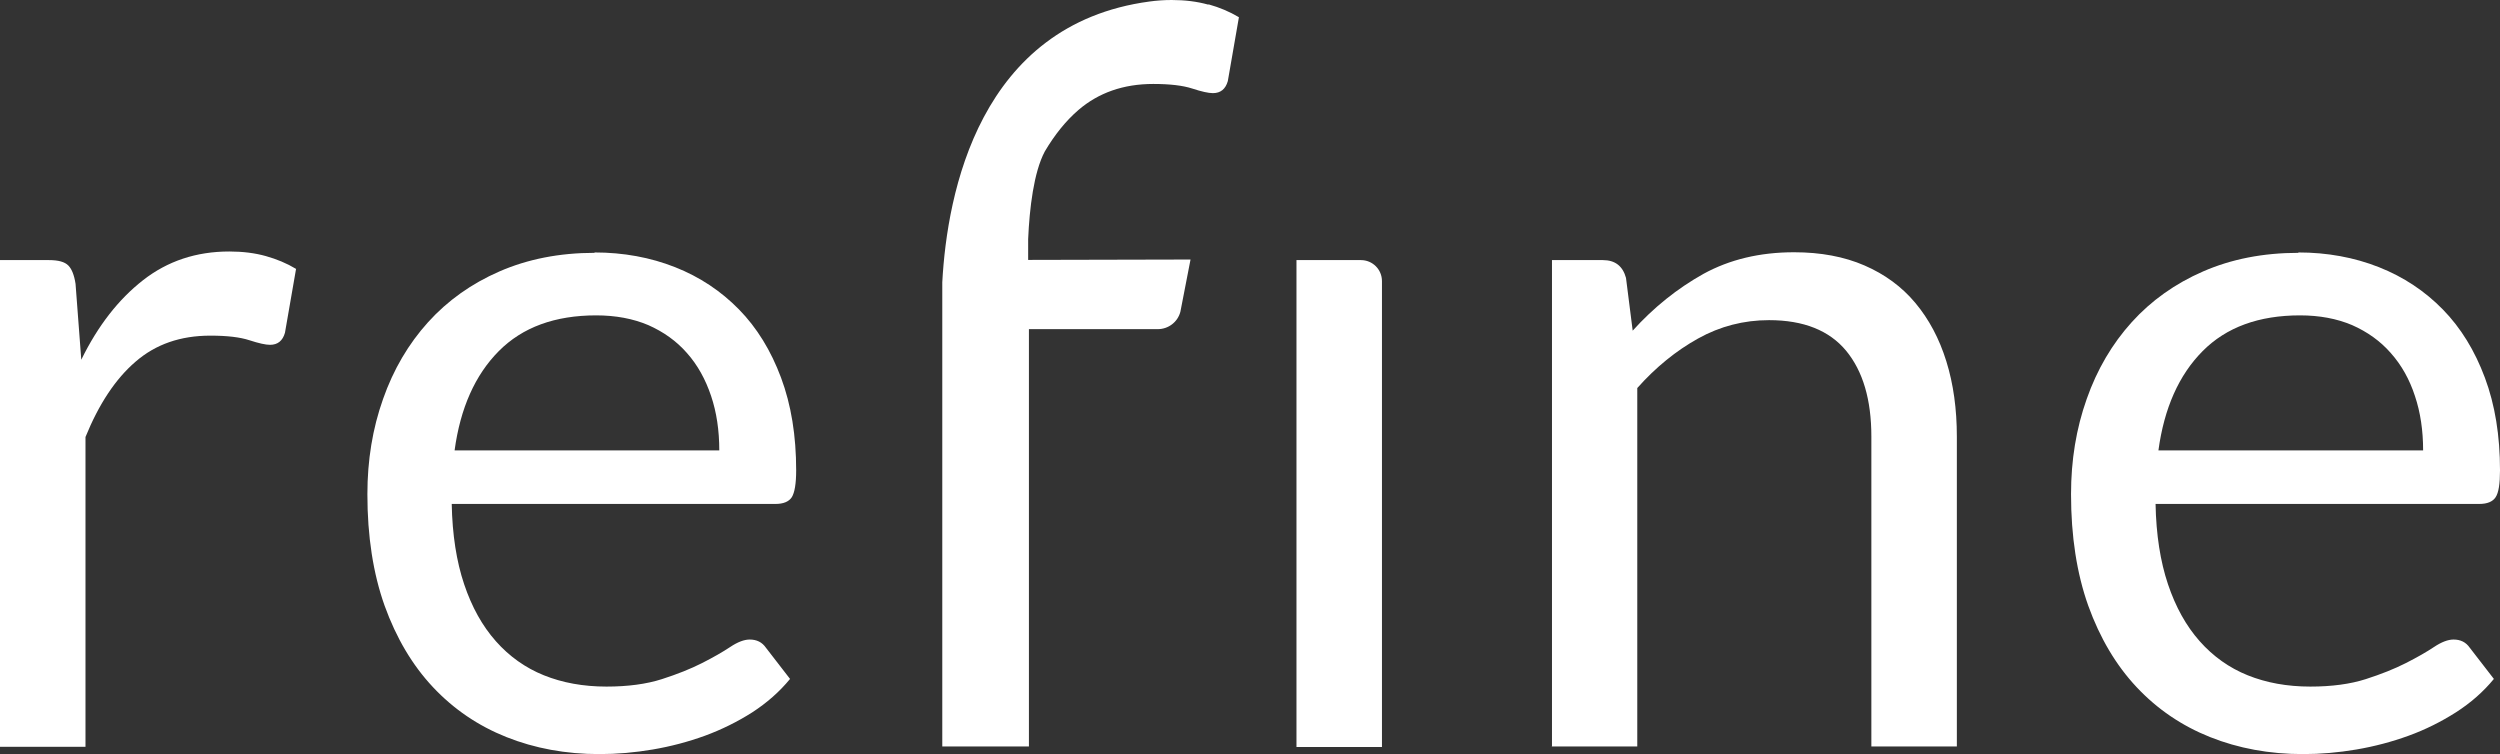 <svg xmlns="http://www.w3.org/2000/svg" id="b" viewBox="0 0 130.72 39.43"><rect x="0" y="0" width="130.72" height="39.43" fill="#333333" stroke="none"/><defs><style>.d{fill:#fff;}</style></defs><g id="c"><path class="d" d="M0,39.05V13.6h2.56c.49,0,.82.09,1.01.28.18.18.31.5.38.96l.3,3.97c.87-1.78,1.95-3.16,3.23-4.16s2.78-1.5,4.51-1.5c.7,0,1.34.08,1.91.24s1.1.38,1.58.67l-.58,3.34c-.12.42-.38.63-.78.63-.23,0-.59-.08-1.08-.24s-1.16-.24-2.04-.24c-1.56,0-2.86.45-3.91,1.36-1.05.9-1.92,2.22-2.62,3.94v16.2H0Z"></path><path class="d" d="M31.08,13.2c1.52,0,2.93.26,4.22.77s2.4,1.25,3.34,2.21,1.67,2.15,2.2,3.57.79,3.03.79,4.84c0,.7-.08,1.17-.23,1.41-.15.23-.44.35-.85.35h-16.93c.03,1.61.25,3.01.65,4.2s.95,2.18,1.66,2.98c.7.79,1.54,1.39,2.51,1.78s2.06.59,3.27.59c1.12,0,2.09-.13,2.9-.39s1.51-.54,2.1-.84,1.08-.58,1.47-.84.73-.39,1.02-.39c.37,0,.65.14.85.43l1.26,1.63c-.55.67-1.21,1.25-1.98,1.75-.77.49-1.6.9-2.47,1.22-.88.32-1.79.56-2.73.72s-1.87.24-2.79.24c-1.76,0-3.38-.3-4.86-.89s-2.76-1.46-3.84-2.61-1.92-2.57-2.53-4.26c-.6-1.69-.9-3.63-.9-5.83,0-1.78.27-3.43.82-4.98.54-1.54,1.33-2.88,2.35-4.01s2.27-2.02,3.74-2.66,3.13-.97,4.97-.97M31.18,16.49c-2.16,0-3.86.62-5.1,1.87s-2.01,2.98-2.31,5.19h13.84c0-1.04-.14-1.99-.43-2.85s-.7-1.61-1.26-2.24c-.55-.63-1.23-1.11-2.02-1.46-.8-.34-1.71-.51-2.73-.51"></path><path class="d" d="M72.26,14.71v24.35h-4.47V13.6h3.37c.61,0,1.1.49,1.1,1.1"></path><path class="d" d="M81.15,39.05V13.6h2.66c.64,0,1.04.31,1.21.93l.35,2.76c1.1-1.22,2.34-2.21,3.7-2.97,1.37-.75,2.94-1.13,4.74-1.13,1.39,0,2.62.23,3.68.69s1.95,1.11,2.66,1.96,1.25,1.86,1.62,3.05.55,2.5.55,3.94v16.2h-4.47v-16.2c0-1.93-.44-3.42-1.32-4.49-.88-1.06-2.22-1.6-4.03-1.6-1.32,0-2.56.32-3.71.96s-2.21,1.5-3.18,2.59v18.74h-4.47v.02Z"></path><path class="d" d="M120.17,13.2c1.52,0,2.93.26,4.22.77s2.4,1.25,3.34,2.21c.94.96,1.67,2.15,2.2,3.57s.79,3.03.79,4.84c0,.7-.07,1.17-.23,1.41-.15.23-.44.35-.85.35h-16.93c.03,1.61.25,3.01.65,4.2s.95,2.18,1.66,2.98c.7.79,1.54,1.39,2.51,1.78s2.06.59,3.27.59c1.12,0,2.09-.13,2.9-.39s1.51-.54,2.1-.84,1.08-.58,1.47-.84.73-.39,1.02-.39c.37,0,.65.14.85.43l1.26,1.63c-.55.67-1.21,1.25-1.99,1.75-.77.49-1.59.9-2.47,1.22s-1.79.56-2.73.72-1.87.24-2.79.24c-1.76,0-3.38-.3-4.86-.89s-2.76-1.46-3.84-2.61-1.92-2.57-2.53-4.26c-.6-1.69-.9-3.63-.9-5.83,0-1.78.27-3.43.82-4.98.54-1.54,1.33-2.88,2.35-4.01s2.27-2.02,3.74-2.66,3.13-.97,4.98-.97M120.27,16.49c-2.16,0-3.86.62-5.1,1.87s-2.01,2.98-2.31,5.19h13.84c0-1.04-.14-1.99-.43-2.85-.28-.86-.7-1.61-1.26-2.24-.55-.63-1.23-1.11-2.02-1.46-.8-.34-1.71-.51-2.73-.51"></path><path class="d" d="M63.17.24c-.57-.16-1.21-.24-1.91-.24-.4,0-.79.03-1.16.08-8.9,1.2-10.58,10.02-10.83,14.68v24.27h4.53v-21.82h6.74c.55,0,1.04-.37,1.18-.91l.53-2.73-8.49.02v-1.09c.07-1.6.29-3.49.87-4.58.52-.88,1.1-1.6,1.76-2.17,1.05-.9,2.35-1.36,3.91-1.36.87,0,1.55.08,2.04.24s.85.24,1.08.24c.4,0,.66-.21.78-.63l.58-3.34c-.49-.29-1.01-.51-1.58-.67"></path></g></svg>